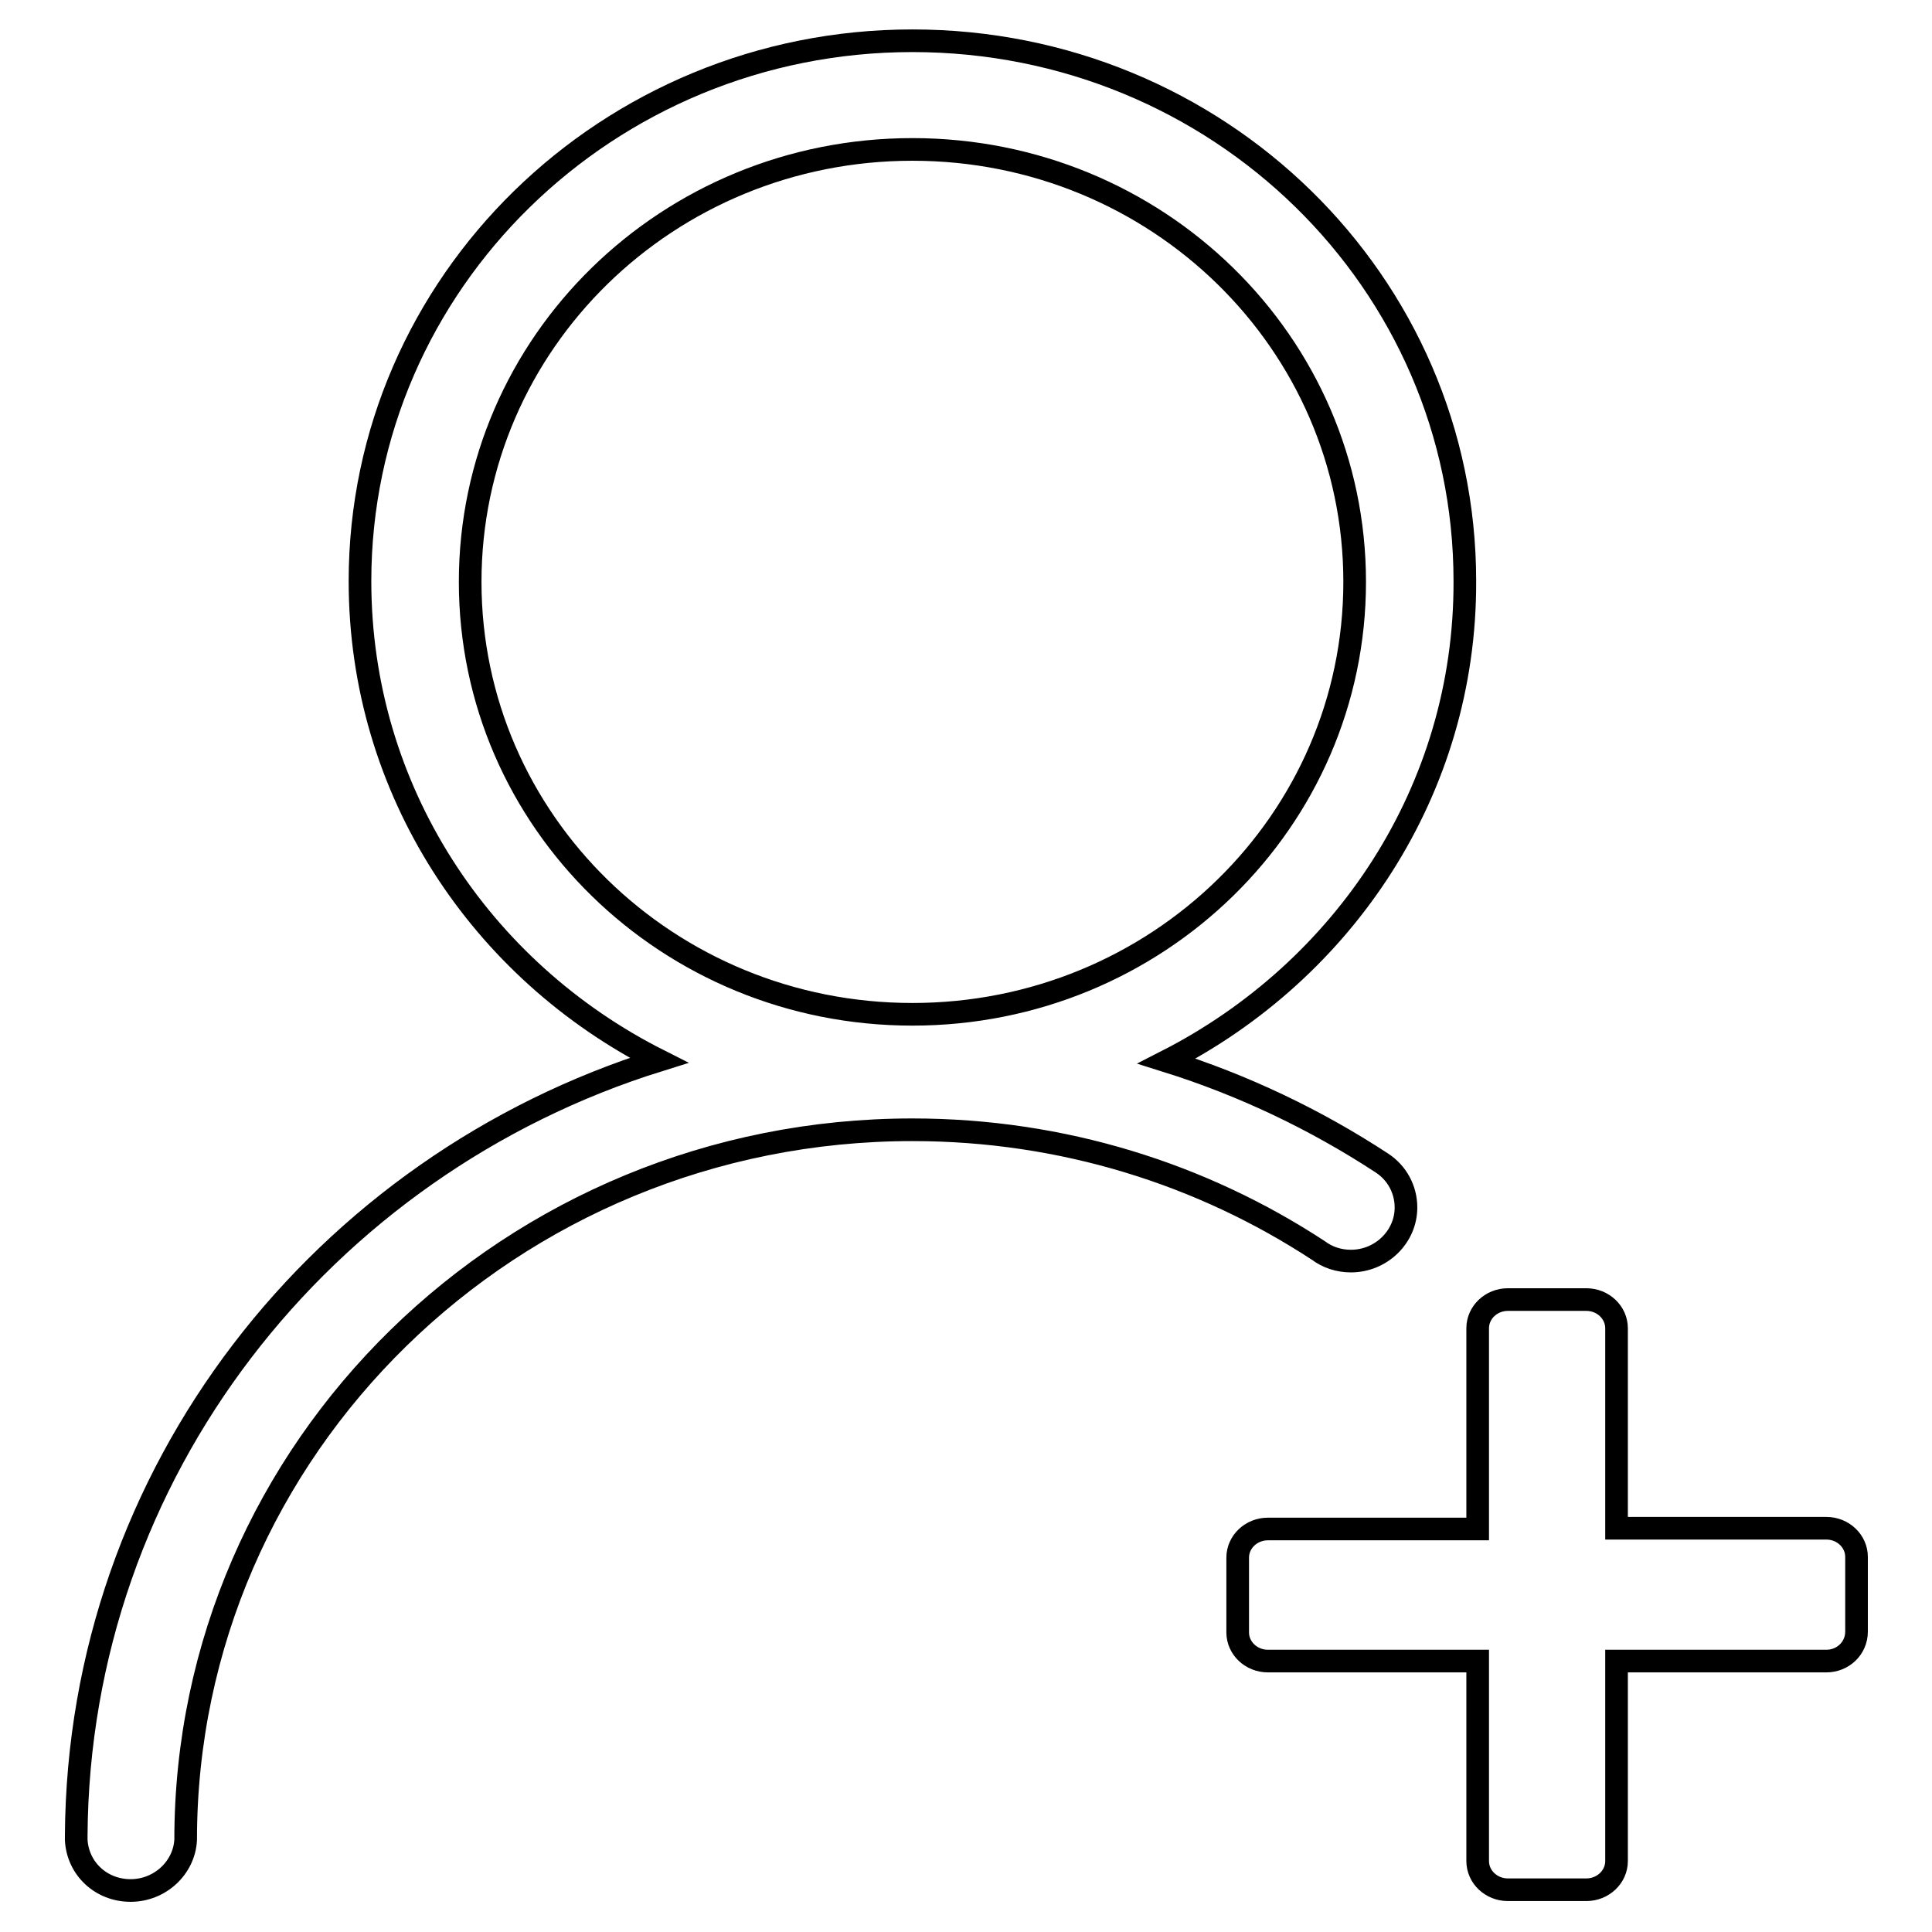 <?xml version="1.0" encoding="utf-8"?>
<!-- Svg Vector Icons : http://www.onlinewebfonts.com/icon -->
<!DOCTYPE svg PUBLIC "-//W3C//DTD SVG 1.1//EN" "http://www.w3.org/Graphics/SVG/1.1/DTD/svg11.dtd">
<svg version="1.1" xmlns="http://www.w3.org/2000/svg" xmlns:xlink="http://www.w3.org/1999/xlink" x="0px" y="0px" viewBox="0 0 256 256" enable-background="new 0 0 256 256" xml:space="preserve">
<g> <path stroke-width="3" fill-opacity="0" stroke="#000000"  d="M242,220.1h-27.8v26.5c0,2.1-1.8,3.8-4,3.8h-10.4c-2.2,0-4-1.7-4-3.8v-26.5h-27.8c-2.2,0-4-1.7-4-3.8v-9.9 c0-2.1,1.8-3.8,4-3.8h27.8V176c0-2.1,1.8-3.8,4-3.8h10.4c2.2,0,4,1.7,4,3.8v26.5H242c2.2,0,4,1.7,4,3.8v9.9 C246,218.4,244.2,220.1,242,220.1L242,220.1z M154.6,140.6c10.2,3.2,19.8,7.8,28.5,13.5c2,1.3,3.2,3.5,3.2,5.9 c0,3.9-3.3,7.1-7.3,7.1c-1.6,0-3.1-0.5-4.3-1.4l0,0c-15.4-10.1-33.9-16-53.8-16c-53.2,0-96.3,42.2-96.3,94.1 c-0.2,3.7-3.4,6.7-7.3,6.7c-3.9,0-7-2.9-7.2-6.7c0,0,0-0.6,0-0.6c0.3-48.1,32.6-88.8,77.2-102.7C63.7,128.6,47.7,104.7,47.7,77 c0-39.5,32.8-71.6,73.2-71.6c40.5,0,73.2,32,73.2,71.6C194.2,104.7,178.1,128.6,154.6,140.6L154.6,140.6z M120.9,19.8 c-32.4,0-58.6,25.6-58.6,57.3s26.2,57.3,58.6,57.3c32.4,0,58.6-25.6,58.6-57.3S153.3,19.8,120.9,19.8L120.9,19.8z"/></g>
</svg>